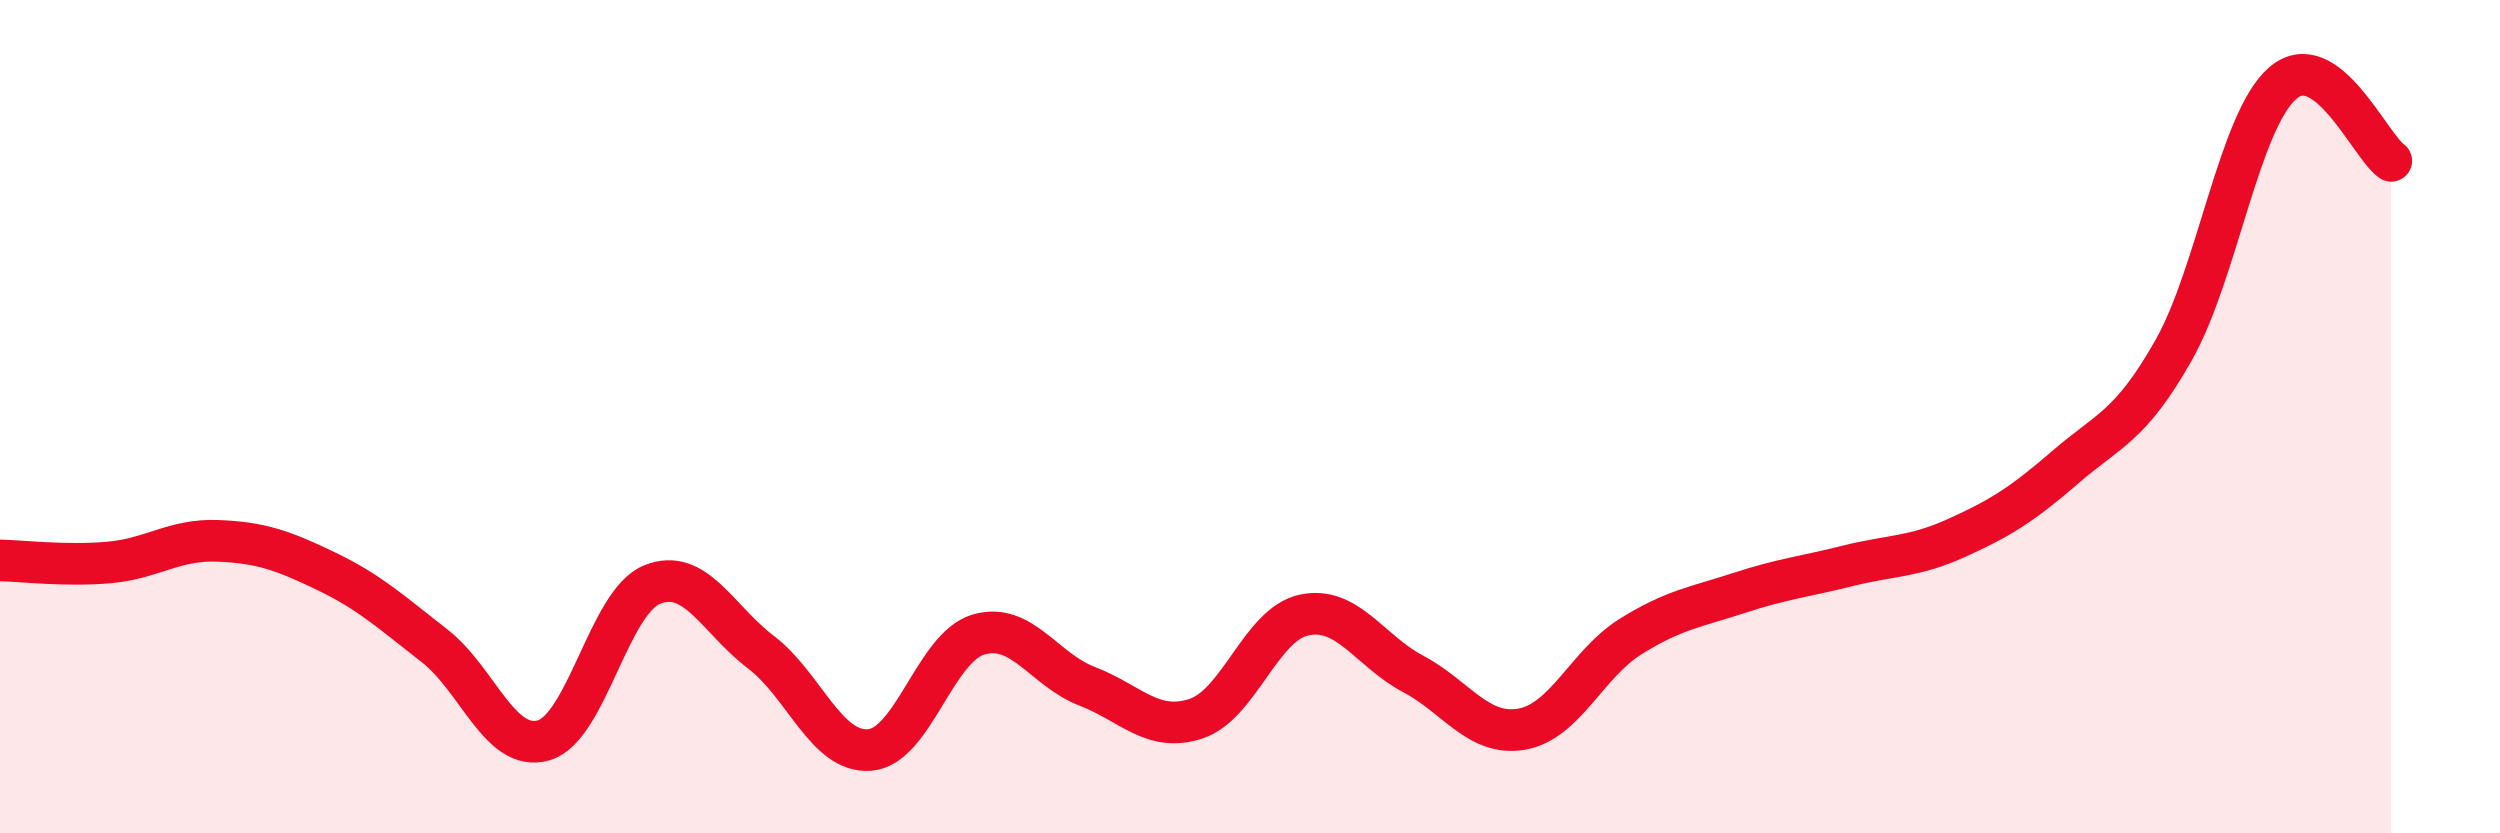 
    <svg width="60" height="20" viewBox="0 0 60 20" xmlns="http://www.w3.org/2000/svg">
      <path
        d="M 0,13.45 C 0.52,13.46 1.57,13.59 2.61,13.5 C 3.65,13.41 4.18,12.94 5.22,12.98 C 6.26,13.02 6.79,13.21 7.83,13.71 C 8.87,14.21 9.39,14.69 10.43,15.5 C 11.47,16.31 12,18.06 13.04,17.77 C 14.08,17.48 14.61,14.45 15.65,14.03 C 16.69,13.61 17.22,14.86 18.26,15.65 C 19.3,16.44 19.83,18.08 20.87,18 C 21.91,17.92 22.44,15.54 23.48,15.23 C 24.52,14.92 25.05,16.07 26.09,16.47 C 27.13,16.87 27.66,17.59 28.7,17.25 C 29.74,16.91 30.26,14.98 31.3,14.76 C 32.34,14.54 32.87,15.62 33.91,16.17 C 34.95,16.72 35.48,17.68 36.52,17.5 C 37.56,17.32 38.09,15.93 39.13,15.28 C 40.17,14.63 40.7,14.57 41.74,14.23 C 42.78,13.89 43.31,13.84 44.35,13.58 C 45.39,13.32 45.92,13.38 46.96,12.91 C 48,12.44 48.53,12.11 49.57,11.21 C 50.61,10.31 51.13,10.24 52.17,8.4 C 53.21,6.56 53.74,2.91 54.78,2 C 55.82,1.09 56.87,3.49 57.39,3.86L57.39 20L0 20Z"
        fill="#EB0A25"
        opacity="0.1"
        stroke-linecap="round"
        stroke-linejoin="round"
      />
      <path
        d="M 0,13.45 C 0.52,13.46 1.57,13.59 2.61,13.5 C 3.65,13.41 4.18,12.94 5.22,12.98 C 6.26,13.02 6.79,13.21 7.83,13.71 C 8.87,14.21 9.39,14.69 10.43,15.5 C 11.47,16.31 12,18.06 13.04,17.77 C 14.08,17.48 14.61,14.45 15.65,14.03 C 16.69,13.61 17.22,14.86 18.26,15.65 C 19.3,16.44 19.83,18.08 20.87,18 C 21.91,17.92 22.44,15.54 23.48,15.23 C 24.52,14.92 25.05,16.07 26.09,16.47 C 27.13,16.87 27.66,17.59 28.7,17.25 C 29.74,16.91 30.26,14.98 31.3,14.76 C 32.34,14.54 32.87,15.62 33.91,16.17 C 34.95,16.72 35.48,17.68 36.52,17.5 C 37.56,17.32 38.09,15.93 39.13,15.28 C 40.17,14.63 40.7,14.57 41.74,14.23 C 42.78,13.89 43.31,13.84 44.35,13.58 C 45.39,13.32 45.92,13.38 46.96,12.91 C 48,12.44 48.53,12.11 49.57,11.21 C 50.61,10.31 51.13,10.24 52.17,8.4 C 53.21,6.56 53.74,2.91 54.78,2 C 55.82,1.09 56.87,3.49 57.39,3.86"
        stroke="#EB0A25"
        stroke-width="1"
        fill="none"
        stroke-linecap="round"
        stroke-linejoin="round"
      />
    </svg>
  